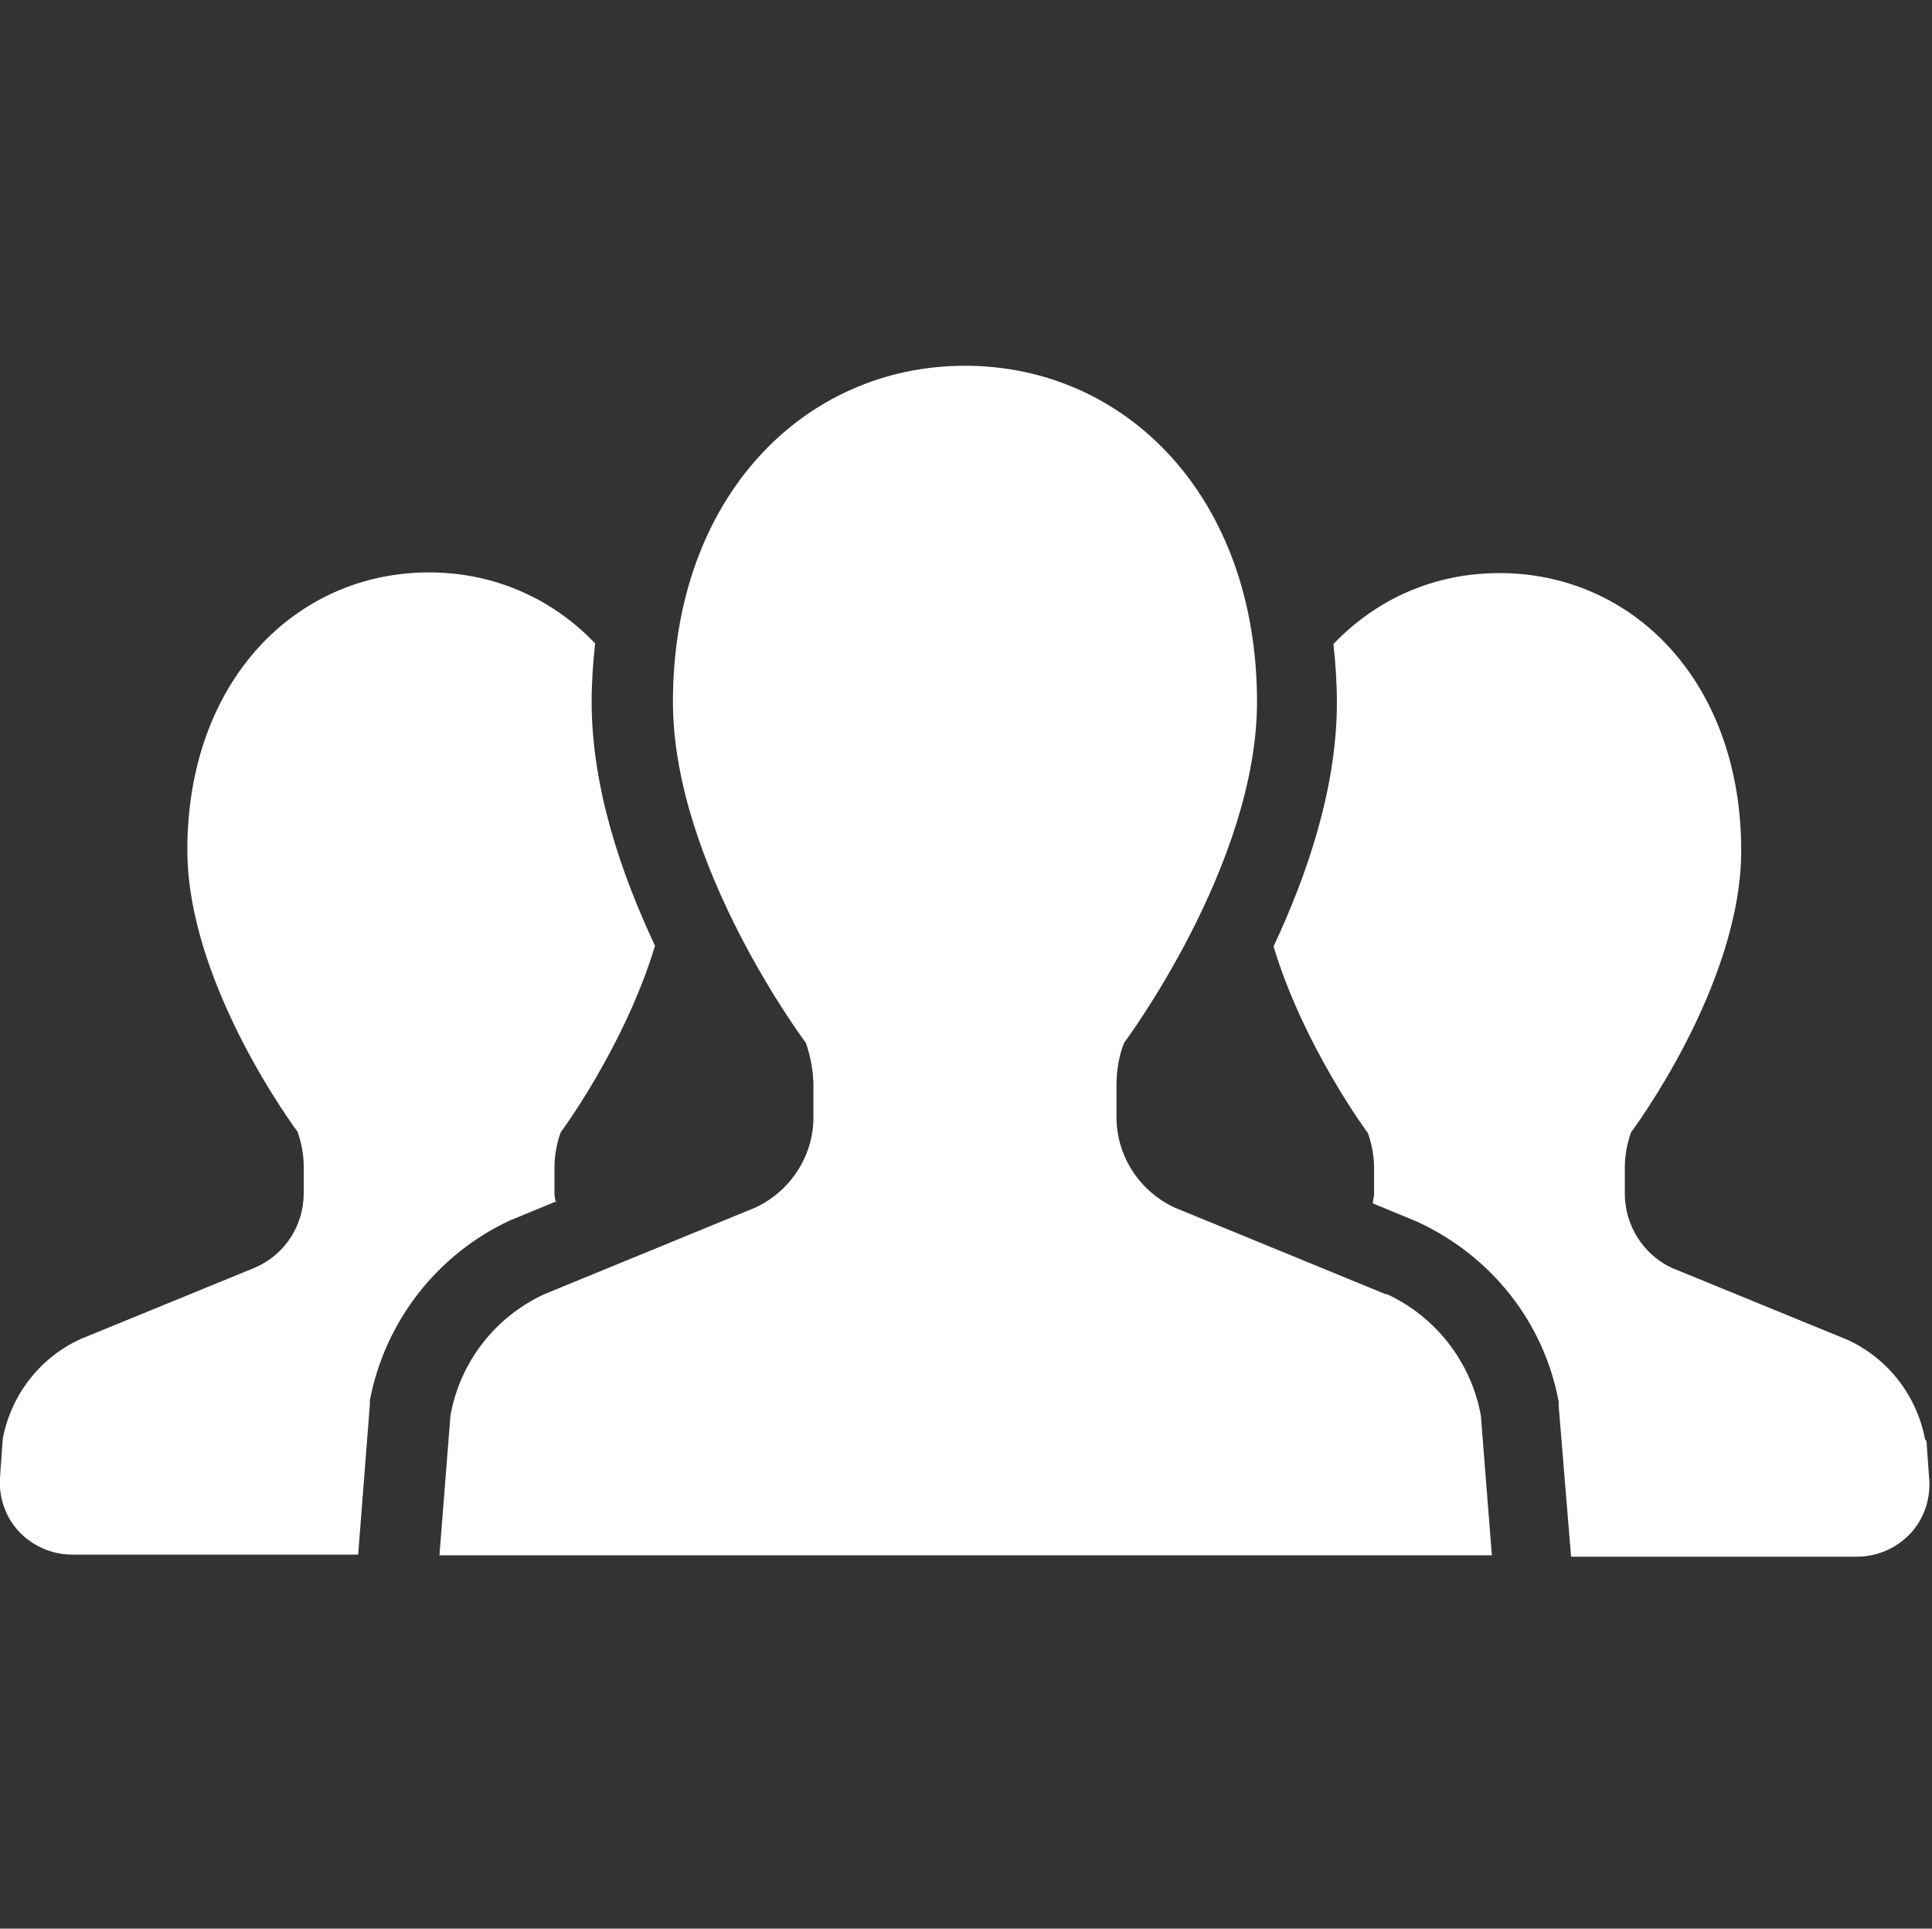 <?xml version="1.0" encoding="UTF-8"?>
<svg id="_レイヤー_2" data-name="レイヤー 2" xmlns="http://www.w3.org/2000/svg" viewBox="0 0 28.05 28">
  <rect x="0" y="0" width="28.05" height="28" fill="#333333" stroke="none"/>
  <defs>
    <style>
      .cls-1 {
        fill: none;
      }

      .cls-1, .cls-2 {
        stroke-width: 0px;
      }

      .cls-2 {
        fill: #fff;
      }
    </style>
  </defs>
  <g id="_2" data-name="2">
    <g>
      <g>
        <path class="cls-2" d="m8.07,17.46s-.02-.08-.02-.13v-.37c0-.18.03-.35.09-.52,0,0,.93-1.25,1.37-2.71-.48-1.02-.92-2.28-.92-3.54,0-.29.02-.57.05-.85-.63-.66-1.48-1.03-2.41-1.03-1.94,0-3.51,1.58-3.51,4.03,0,1.96,1.6,4.09,1.6,4.09.06.17.09.34.09.52v.37c0,.47-.27.89-.7,1.08l-2.54,1.04c-.59.27-1.01.81-1.13,1.45l-.04.56c-.02.29.08.58.28.79.2.21.48.33.77.33h4.15l.17-2.18v-.06c.22-1.15.98-2.12,2.03-2.61l.68-.28Z"/>
        <path class="cls-2" d="m27.95,20.9c-.12-.64-.54-1.18-1.13-1.45l-2.54-1.04c-.42-.19-.69-.62-.69-1.08v-.37c0-.18.03-.35.09-.52,0,0,1.6-2.13,1.6-4.09,0-2.45-1.57-4.03-3.51-4.03-.94,0-1.78.37-2.41,1.03.03.28.05.56.05.85,0,1.25-.44,2.52-.92,3.54.44,1.46,1.37,2.71,1.37,2.71.06.17.09.34.09.52v.37s-.01.08-.02.13l.63.26c1.1.5,1.86,1.48,2.07,2.62v.06s.18,2.19.18,2.19h4.15c.29,0,.57-.12.77-.33.2-.21.3-.5.28-.79l-.04-.56Z"/>
        <path class="cls-2" d="m20.12,18.79l-3.07-1.26c-.51-.24-.84-.75-.84-1.31v-.45c0-.21.03-.43.11-.63,0,0,1.93-2.58,1.93-4.95,0-2.97-1.9-4.88-4.24-4.88s-4.24,1.91-4.24,4.88c0,2.38,1.93,4.95,1.93,4.95.07.2.11.42.11.63v.45c0,.56-.33,1.07-.84,1.31l-3.07,1.26c-.71.33-1.22.98-1.36,1.76l-.16,2.03h15.28l-.16-2.03c-.14-.77-.65-1.43-1.36-1.76Z"/>
      </g>
      <rect class="cls-1" x=".05" width="28" height="28"/>
    </g>
  </g>
</svg>